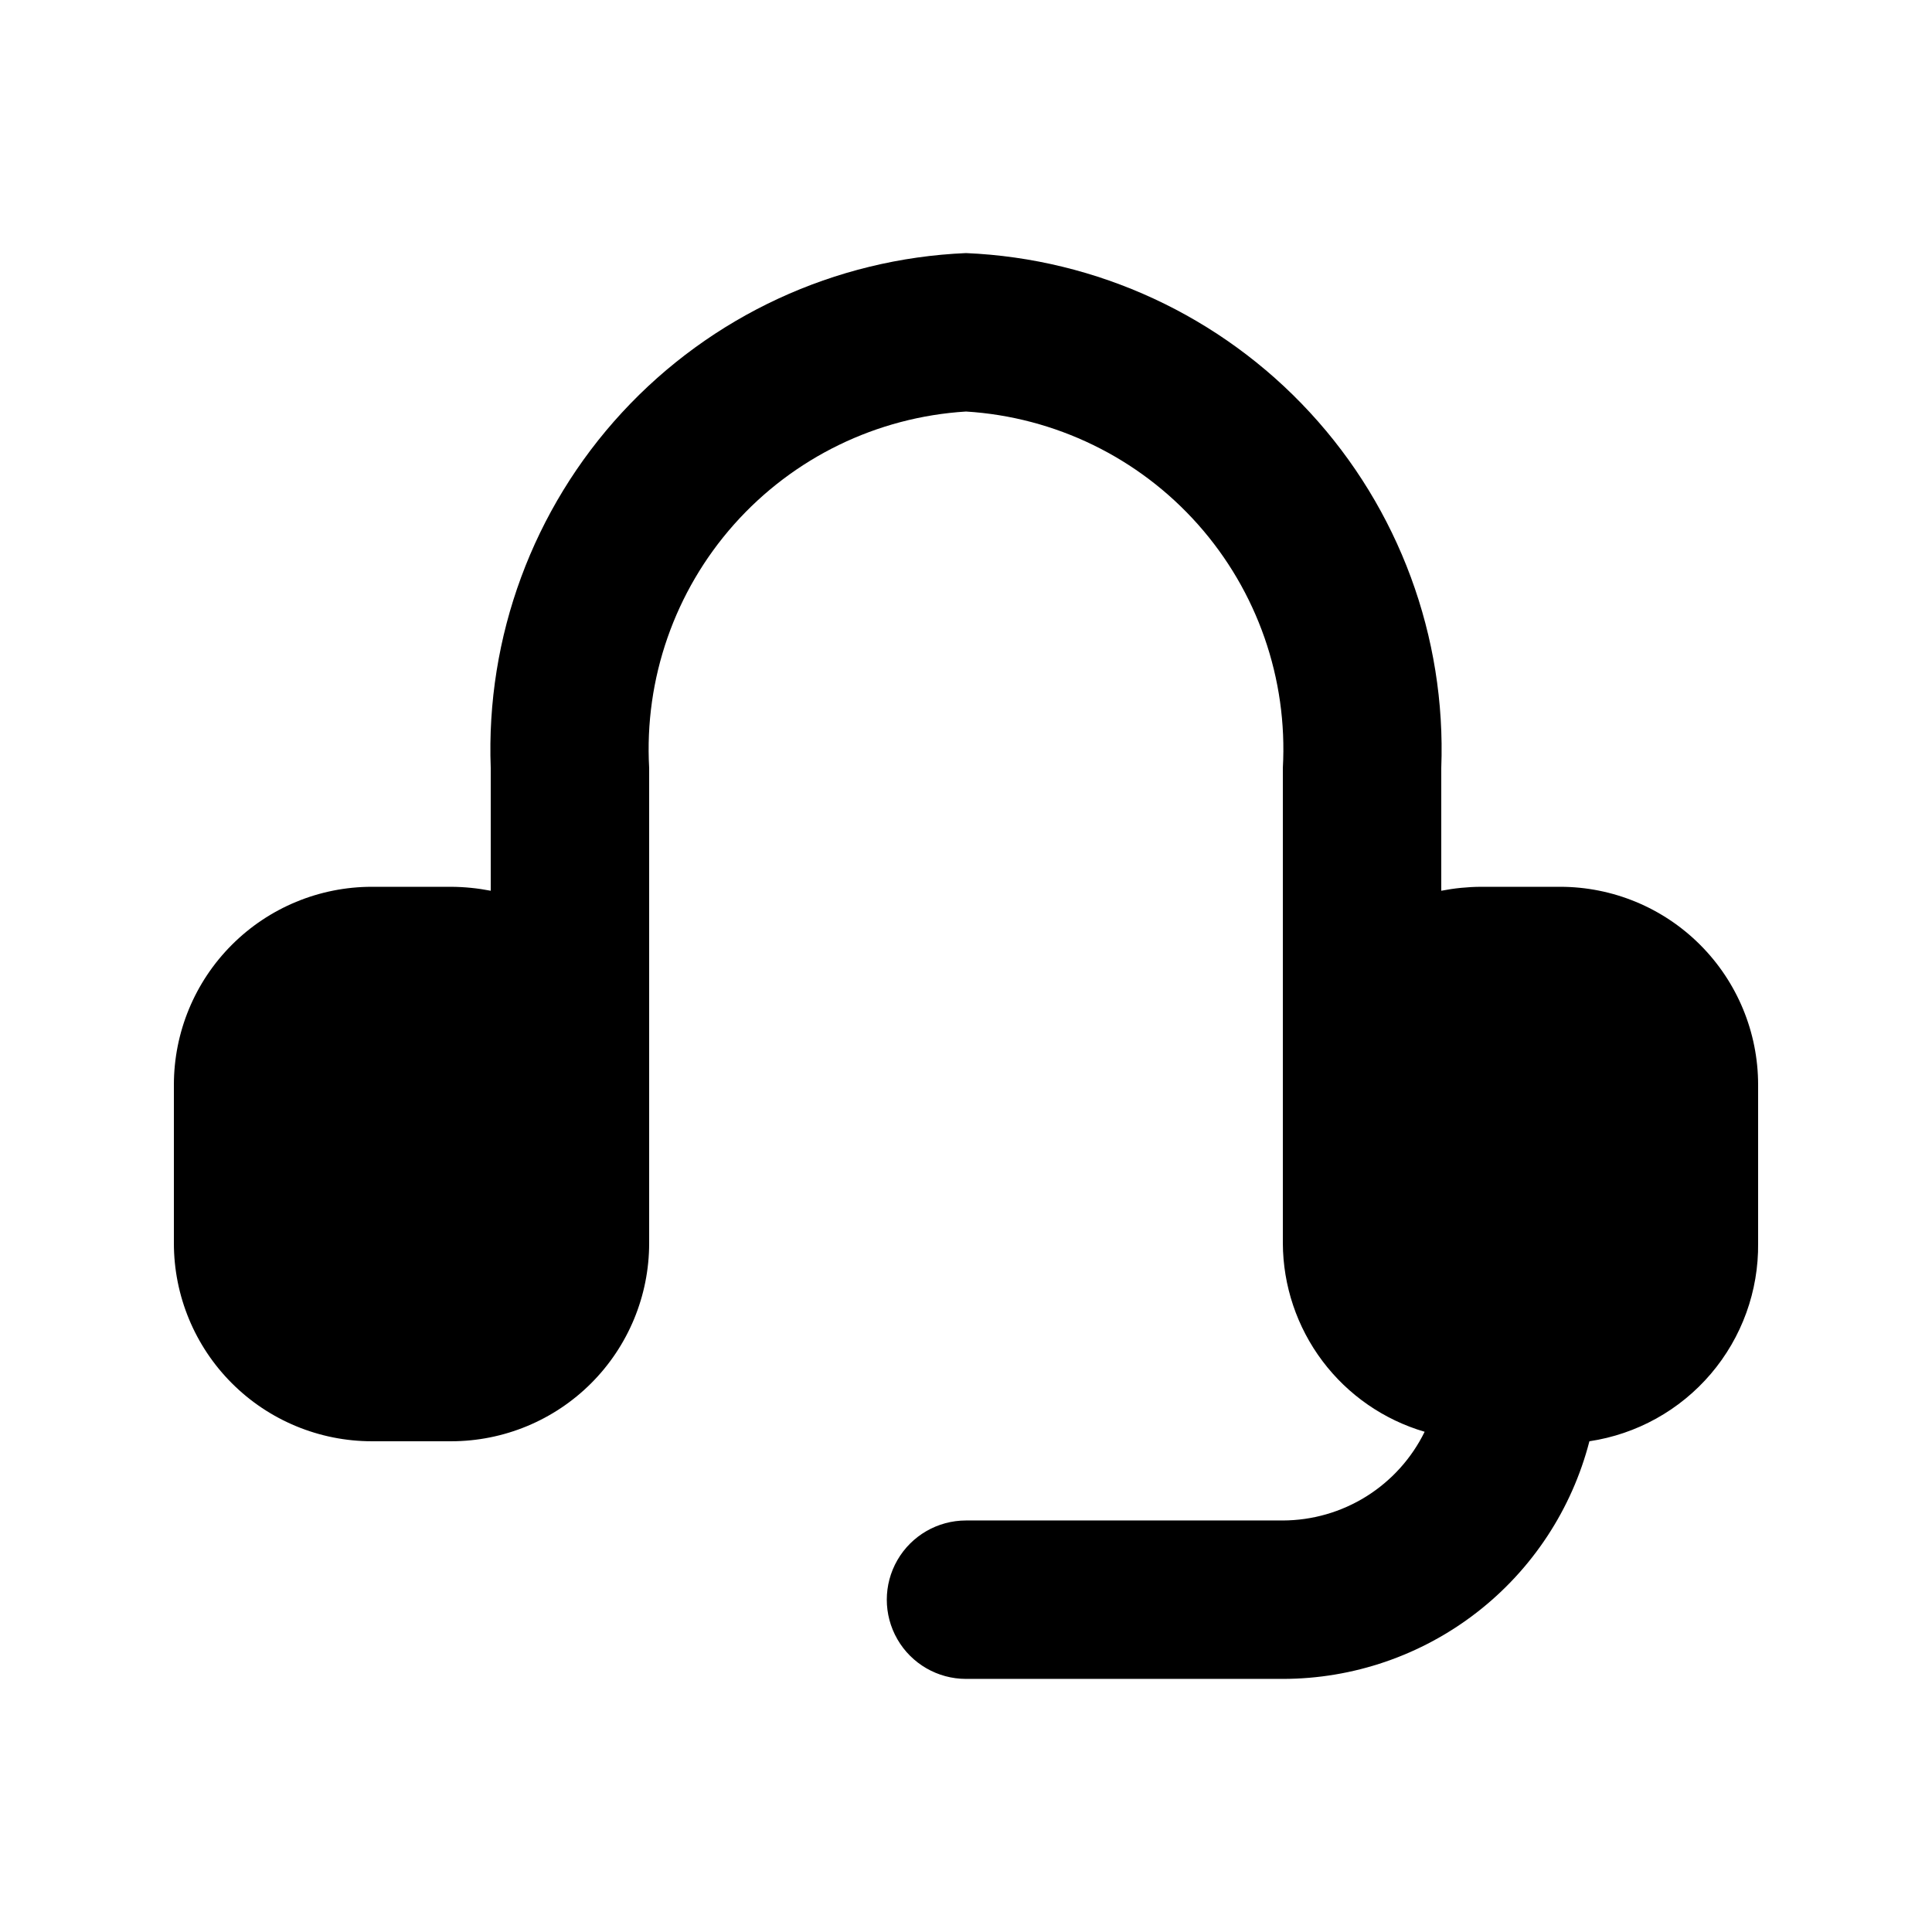 <?xml version="1.0" encoding="UTF-8"?>
<!-- Uploaded to: ICON Repo, www.iconrepo.com, Generator: ICON Repo Mixer Tools -->
<svg fill="#000000" width="800px" height="800px" version="1.1" viewBox="144 144 512 512" xmlns="http://www.w3.org/2000/svg">
 <path d="m609.92 431.49v41.984c0.141 12.672-4.309 24.965-12.527 34.609-8.219 9.648-19.652 15.992-32.184 17.867-4.652 18.016-15.152 33.977-29.859 45.375-14.703 11.398-32.777 17.59-51.383 17.602h-83.965c-7.5 0-14.43-4-18.18-10.496-3.75-6.492-3.75-14.496 0-20.992 3.75-6.492 10.68-10.496 18.18-10.496h83.969-0.004c7.836-0.023 15.504-2.234 22.145-6.391s11.988-10.086 15.434-17.117c-10.812-3.168-20.309-9.742-27.082-18.746-6.769-9.004-10.449-19.953-10.496-31.215v-125.95c1.324-23.645-6.766-46.852-22.5-64.551s-37.832-28.453-61.465-29.914c-23.637 1.461-45.734 12.215-61.469 29.914-15.73 17.699-23.82 40.906-22.5 64.551v125.95c0 13.918-5.531 27.266-15.371 37.105-9.844 9.844-23.191 15.371-37.109 15.371h-20.992c-13.918 0-27.27-5.527-37.109-15.371-9.844-9.84-15.371-23.188-15.371-37.105v-41.984c0-13.922 5.527-27.27 15.371-37.109 9.84-9.844 23.191-15.371 37.109-15.371h20.992c3.523 0.023 7.035 0.375 10.496 1.047v-32.535c-1.309-34.777 11.207-68.652 34.812-94.223 23.602-25.57 56.371-40.754 91.141-42.227 34.766 1.473 67.535 16.656 91.137 42.227 23.605 25.57 36.121 59.445 34.812 94.223v32.539-0.004c3.461-0.672 6.973-1.023 10.496-1.047h20.992c13.922 0 27.27 5.527 37.109 15.371 9.844 9.84 15.371 23.188 15.371 37.109z"/>
</svg>